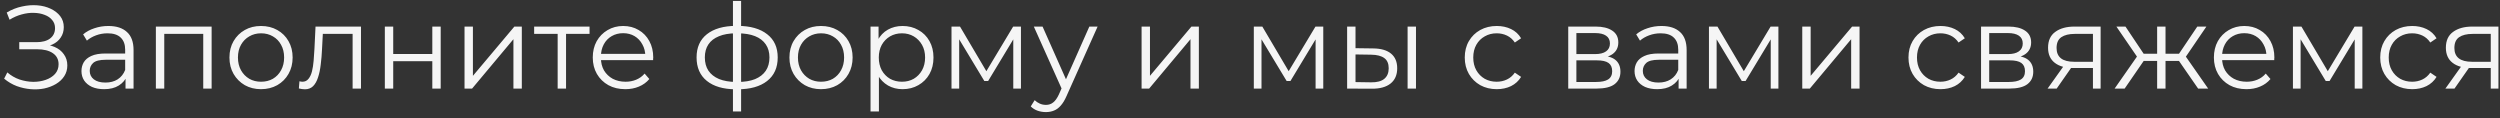 <?xml version="1.0" encoding="UTF-8"?> <svg xmlns="http://www.w3.org/2000/svg" width="254" height="12" viewBox="0 0 254 12" fill="none"><rect x="0" y="0" width="254" height="12" fill="#333333" stroke="none"/><path d="M0.42 7.992L0.744 7.356C1.112 7.676 1.524 7.916 1.98 8.076C2.444 8.228 2.908 8.308 3.372 8.316C3.836 8.316 4.26 8.248 4.644 8.112C5.036 7.976 5.352 7.776 5.592 7.512C5.832 7.24 5.952 6.912 5.952 6.528C5.952 6.04 5.756 5.664 5.364 5.4C4.98 5.136 4.444 5.004 3.756 5.004H1.956V4.284H3.708C4.3 4.284 4.76 4.16 5.088 3.912C5.424 3.656 5.592 3.304 5.592 2.856C5.592 2.536 5.496 2.264 5.304 2.04C5.12 1.808 4.864 1.632 4.536 1.512C4.216 1.384 3.856 1.316 3.456 1.308C3.056 1.292 2.64 1.344 2.208 1.464C1.784 1.576 1.372 1.756 0.972 2.004L0.684 1.272C1.18 0.976 1.696 0.772 2.232 0.66C2.768 0.54 3.288 0.5 3.792 0.54C4.296 0.58 4.748 0.696 5.148 0.888C5.556 1.08 5.88 1.332 6.12 1.644C6.36 1.956 6.48 2.328 6.48 2.76C6.48 3.16 6.376 3.512 6.168 3.816C5.968 4.12 5.684 4.356 5.316 4.524C4.956 4.684 4.528 4.764 4.032 4.764L4.08 4.5C4.64 4.5 5.124 4.588 5.532 4.764C5.948 4.94 6.268 5.192 6.492 5.52C6.724 5.84 6.84 6.216 6.84 6.648C6.84 7.056 6.736 7.42 6.528 7.74C6.328 8.052 6.048 8.316 5.688 8.532C5.336 8.74 4.94 8.892 4.5 8.988C4.06 9.076 3.6 9.1 3.12 9.06C2.64 9.02 2.168 8.916 1.704 8.748C1.24 8.572 0.812 8.32 0.42 7.992ZM12.753 9V7.608L12.717 7.38V5.052C12.717 4.516 12.565 4.104 12.261 3.816C11.965 3.528 11.521 3.384 10.929 3.384C10.521 3.384 10.133 3.452 9.765 3.588C9.397 3.724 9.085 3.904 8.829 4.128L8.445 3.492C8.765 3.22 9.149 3.012 9.597 2.868C10.045 2.716 10.517 2.64 11.013 2.64C11.829 2.64 12.457 2.844 12.897 3.252C13.345 3.652 13.569 4.264 13.569 5.088V9H12.753ZM10.581 9.06C10.109 9.06 9.697 8.984 9.345 8.832C9.001 8.672 8.737 8.456 8.553 8.184C8.369 7.904 8.277 7.584 8.277 7.224C8.277 6.896 8.353 6.6 8.505 6.336C8.665 6.064 8.921 5.848 9.273 5.688C9.633 5.52 10.113 5.436 10.713 5.436H12.885V6.072H10.737C10.129 6.072 9.705 6.18 9.465 6.396C9.233 6.612 9.117 6.88 9.117 7.2C9.117 7.56 9.257 7.848 9.537 8.064C9.817 8.28 10.209 8.388 10.713 8.388C11.193 8.388 11.605 8.28 11.949 8.064C12.301 7.84 12.557 7.52 12.717 7.104L12.909 7.692C12.749 8.108 12.469 8.44 12.069 8.688C11.677 8.936 11.181 9.06 10.581 9.06ZM15.837 9V2.7H21.501V9H20.649V3.216L20.865 3.444H16.473L16.689 3.216V9H15.837ZM26.515 9.06C25.907 9.06 25.359 8.924 24.871 8.652C24.391 8.372 24.011 7.992 23.731 7.512C23.451 7.024 23.311 6.468 23.311 5.844C23.311 5.212 23.451 4.656 23.731 4.176C24.011 3.696 24.391 3.32 24.871 3.048C25.351 2.776 25.899 2.64 26.515 2.64C27.139 2.64 27.691 2.776 28.171 3.048C28.659 3.32 29.039 3.696 29.311 4.176C29.591 4.656 29.731 5.212 29.731 5.844C29.731 6.468 29.591 7.024 29.311 7.512C29.039 7.992 28.659 8.372 28.171 8.652C27.683 8.924 27.131 9.06 26.515 9.06ZM26.515 8.304C26.971 8.304 27.375 8.204 27.727 8.004C28.079 7.796 28.355 7.508 28.555 7.14C28.763 6.764 28.867 6.332 28.867 5.844C28.867 5.348 28.763 4.916 28.555 4.548C28.355 4.18 28.079 3.896 27.727 3.696C27.375 3.488 26.975 3.384 26.527 3.384C26.079 3.384 25.679 3.488 25.327 3.696C24.975 3.896 24.695 4.18 24.487 4.548C24.279 4.916 24.175 5.348 24.175 5.844C24.175 6.332 24.279 6.764 24.487 7.14C24.695 7.508 24.975 7.796 25.327 8.004C25.679 8.204 26.075 8.304 26.515 8.304ZM30.365 8.988L30.425 8.256C30.481 8.264 30.533 8.276 30.581 8.292C30.637 8.3 30.685 8.304 30.725 8.304C30.981 8.304 31.185 8.208 31.337 8.016C31.497 7.824 31.617 7.568 31.697 7.248C31.777 6.928 31.833 6.568 31.865 6.168C31.897 5.76 31.925 5.352 31.949 4.944L32.057 2.7H36.677V9H35.825V3.192L36.041 3.444H32.609L32.813 3.18L32.717 5.004C32.693 5.548 32.649 6.068 32.585 6.564C32.529 7.06 32.437 7.496 32.309 7.872C32.189 8.248 32.021 8.544 31.805 8.76C31.589 8.968 31.313 9.072 30.977 9.072C30.881 9.072 30.781 9.064 30.677 9.048C30.581 9.032 30.477 9.012 30.365 8.988ZM39.099 9V2.7H39.951V5.484H43.923V2.7H44.775V9H43.923V6.216H39.951V9H39.099ZM47.196 9V2.7H48.048V7.704L52.26 2.7H53.016V9H52.164V3.984L47.964 9H47.196ZM56.658 9V3.216L56.874 3.444H54.27V2.7H59.898V3.444H57.294L57.51 3.216V9H56.658ZM63.537 9.06C62.881 9.06 62.305 8.924 61.809 8.652C61.313 8.372 60.925 7.992 60.645 7.512C60.365 7.024 60.225 6.468 60.225 5.844C60.225 5.22 60.357 4.668 60.621 4.188C60.893 3.708 61.261 3.332 61.725 3.06C62.197 2.78 62.725 2.64 63.309 2.64C63.901 2.64 64.425 2.776 64.881 3.048C65.345 3.312 65.709 3.688 65.973 4.176C66.237 4.656 66.369 5.212 66.369 5.844C66.369 5.884 66.365 5.928 66.357 5.976C66.357 6.016 66.357 6.06 66.357 6.108H60.873V5.472H65.901L65.565 5.724C65.565 5.268 65.465 4.864 65.265 4.512C65.073 4.152 64.809 3.872 64.473 3.672C64.137 3.472 63.749 3.372 63.309 3.372C62.877 3.372 62.489 3.472 62.145 3.672C61.801 3.872 61.533 4.152 61.341 4.512C61.149 4.872 61.053 5.284 61.053 5.748V5.88C61.053 6.36 61.157 6.784 61.365 7.152C61.581 7.512 61.877 7.796 62.253 8.004C62.637 8.204 63.073 8.304 63.561 8.304C63.945 8.304 64.301 8.236 64.629 8.1C64.965 7.964 65.253 7.756 65.493 7.476L65.973 8.028C65.693 8.364 65.341 8.62 64.917 8.796C64.501 8.972 64.041 9.06 63.537 9.06ZM74.936 9.072C74.936 9.072 74.92 9.072 74.888 9.072C74.856 9.072 74.824 9.072 74.792 9.072C74.768 9.072 74.748 9.072 74.732 9.072C73.484 9.064 72.512 8.78 71.816 8.22C71.12 7.66 70.772 6.864 70.772 5.832C70.772 4.816 71.12 4.032 71.816 3.48C72.52 2.92 73.508 2.636 74.78 2.628C74.788 2.628 74.804 2.628 74.828 2.628C74.86 2.628 74.888 2.628 74.912 2.628C74.936 2.628 74.952 2.628 74.96 2.628C76.24 2.636 77.236 2.92 77.948 3.48C78.66 4.032 79.016 4.816 79.016 5.832C79.016 6.872 78.656 7.672 77.936 8.232C77.224 8.792 76.224 9.072 74.936 9.072ZM74.924 8.328C75.636 8.328 76.232 8.232 76.712 8.04C77.192 7.84 77.556 7.556 77.804 7.188C78.052 6.82 78.176 6.368 78.176 5.832C78.176 5.312 78.052 4.872 77.804 4.512C77.556 4.144 77.192 3.864 76.712 3.672C76.232 3.48 75.636 3.384 74.924 3.384C74.916 3.384 74.892 3.384 74.852 3.384C74.82 3.384 74.8 3.384 74.792 3.384C74.096 3.384 73.512 3.484 73.04 3.684C72.568 3.876 72.212 4.152 71.972 4.512C71.732 4.872 71.612 5.312 71.612 5.832C71.612 6.36 71.732 6.808 71.972 7.176C72.22 7.544 72.58 7.828 73.052 8.028C73.524 8.22 74.104 8.32 74.792 8.328C74.808 8.328 74.832 8.328 74.864 8.328C74.896 8.328 74.916 8.328 74.924 8.328ZM74.468 11.328V0.096H75.296V11.328H74.468ZM83.409 9.06C82.802 9.06 82.254 8.924 81.766 8.652C81.285 8.372 80.906 7.992 80.626 7.512C80.346 7.024 80.206 6.468 80.206 5.844C80.206 5.212 80.346 4.656 80.626 4.176C80.906 3.696 81.285 3.32 81.766 3.048C82.246 2.776 82.793 2.64 83.409 2.64C84.034 2.64 84.585 2.776 85.066 3.048C85.553 3.32 85.933 3.696 86.206 4.176C86.486 4.656 86.626 5.212 86.626 5.844C86.626 6.468 86.486 7.024 86.206 7.512C85.933 7.992 85.553 8.372 85.066 8.652C84.578 8.924 84.025 9.06 83.409 9.06ZM83.409 8.304C83.865 8.304 84.269 8.204 84.621 8.004C84.974 7.796 85.249 7.508 85.45 7.14C85.657 6.764 85.761 6.332 85.761 5.844C85.761 5.348 85.657 4.916 85.45 4.548C85.249 4.18 84.974 3.896 84.621 3.696C84.269 3.488 83.87 3.384 83.421 3.384C82.974 3.384 82.573 3.488 82.222 3.696C81.87 3.896 81.59 4.18 81.382 4.548C81.174 4.916 81.07 5.348 81.07 5.844C81.07 6.332 81.174 6.764 81.382 7.14C81.59 7.508 81.87 7.796 82.222 8.004C82.573 8.204 82.969 8.304 83.409 8.304ZM91.698 9.06C91.154 9.06 90.662 8.936 90.222 8.688C89.782 8.432 89.43 8.068 89.166 7.596C88.91 7.116 88.782 6.532 88.782 5.844C88.782 5.156 88.91 4.576 89.166 4.104C89.422 3.624 89.77 3.26 90.21 3.012C90.65 2.764 91.146 2.64 91.698 2.64C92.298 2.64 92.834 2.776 93.306 3.048C93.786 3.312 94.162 3.688 94.434 4.176C94.706 4.656 94.842 5.212 94.842 5.844C94.842 6.484 94.706 7.044 94.434 7.524C94.162 8.004 93.786 8.38 93.306 8.652C92.834 8.924 92.298 9.06 91.698 9.06ZM88.446 11.328V2.7H89.262V4.596L89.178 5.856L89.298 7.128V11.328H88.446ZM91.638 8.304C92.086 8.304 92.486 8.204 92.838 8.004C93.19 7.796 93.47 7.508 93.678 7.14C93.886 6.764 93.99 6.332 93.99 5.844C93.99 5.356 93.886 4.928 93.678 4.56C93.47 4.192 93.19 3.904 92.838 3.696C92.486 3.488 92.086 3.384 91.638 3.384C91.19 3.384 90.786 3.488 90.426 3.696C90.074 3.904 89.794 4.192 89.586 4.56C89.386 4.928 89.286 5.356 89.286 5.844C89.286 6.332 89.386 6.764 89.586 7.14C89.794 7.508 90.074 7.796 90.426 8.004C90.786 8.204 91.19 8.304 91.638 8.304ZM96.673 9V2.7H97.537L100.393 7.536H100.033L102.937 2.7H103.729V9H102.949V3.672L103.105 3.744L100.393 8.232H100.009L97.273 3.696L97.453 3.66V9H96.673ZM106.261 11.388C105.965 11.388 105.681 11.34 105.409 11.244C105.145 11.148 104.917 11.004 104.725 10.812L105.121 10.176C105.281 10.328 105.453 10.444 105.637 10.524C105.829 10.612 106.041 10.656 106.273 10.656C106.553 10.656 106.793 10.576 106.993 10.416C107.201 10.264 107.397 9.992 107.581 9.6L107.989 8.676L108.085 8.544L110.677 2.7H111.517L108.361 9.756C108.185 10.164 107.989 10.488 107.773 10.728C107.565 10.968 107.337 11.136 107.089 11.232C106.841 11.336 106.565 11.388 106.261 11.388ZM107.941 9.18L105.037 2.7H105.925L108.493 8.484L107.941 9.18ZM115.985 9V2.7H116.837V7.704L121.049 2.7H121.805V9H120.953V3.984L116.753 9H115.985ZM127.388 9V2.7H128.252L131.108 7.536H130.748L133.652 2.7H134.444V9H133.664V3.672L133.82 3.744L131.108 8.232H130.724L127.988 3.696L128.168 3.66V9H127.388ZM143.012 9V2.7H143.864V9H143.012ZM139.52 4.92C140.312 4.928 140.916 5.104 141.332 5.448C141.748 5.792 141.956 6.288 141.956 6.936C141.956 7.608 141.732 8.124 141.284 8.484C140.836 8.844 140.196 9.02 139.364 9.012L136.868 9V2.7H137.72V4.896L139.52 4.92ZM139.304 8.364C139.896 8.372 140.34 8.256 140.636 8.016C140.94 7.768 141.092 7.408 141.092 6.936C141.092 6.464 140.944 6.12 140.648 5.904C140.352 5.68 139.904 5.564 139.304 5.556L137.72 5.532V8.34L139.304 8.364ZM152.071 9.06C151.447 9.06 150.887 8.924 150.391 8.652C149.903 8.372 149.519 7.992 149.239 7.512C148.959 7.024 148.819 6.468 148.819 5.844C148.819 5.212 148.959 4.656 149.239 4.176C149.519 3.696 149.903 3.32 150.391 3.048C150.887 2.776 151.447 2.64 152.071 2.64C152.607 2.64 153.091 2.744 153.523 2.952C153.955 3.16 154.295 3.472 154.543 3.888L153.907 4.32C153.691 4 153.423 3.764 153.103 3.612C152.783 3.46 152.435 3.384 152.059 3.384C151.611 3.384 151.207 3.488 150.847 3.696C150.487 3.896 150.203 4.18 149.995 4.548C149.787 4.916 149.683 5.348 149.683 5.844C149.683 6.34 149.787 6.772 149.995 7.14C150.203 7.508 150.487 7.796 150.847 8.004C151.207 8.204 151.611 8.304 152.059 8.304C152.435 8.304 152.783 8.228 153.103 8.076C153.423 7.924 153.691 7.692 153.907 7.38L154.543 7.812C154.295 8.22 153.955 8.532 153.523 8.748C153.091 8.956 152.607 9.06 152.071 9.06ZM159.333 9V2.7H162.117C162.829 2.7 163.389 2.836 163.797 3.108C164.213 3.38 164.421 3.78 164.421 4.308C164.421 4.82 164.225 5.216 163.833 5.496C163.441 5.768 162.925 5.904 162.285 5.904L162.453 5.652C163.205 5.652 163.757 5.792 164.109 6.072C164.461 6.352 164.637 6.756 164.637 7.284C164.637 7.828 164.437 8.252 164.037 8.556C163.645 8.852 163.033 9 162.201 9H159.333ZM160.161 8.328H162.165C162.701 8.328 163.105 8.244 163.377 8.076C163.657 7.9 163.797 7.62 163.797 7.236C163.797 6.852 163.673 6.572 163.425 6.396C163.177 6.22 162.785 6.132 162.249 6.132H160.161V8.328ZM160.161 5.496H162.057C162.545 5.496 162.917 5.404 163.173 5.22C163.437 5.036 163.569 4.768 163.569 4.416C163.569 4.064 163.437 3.8 163.173 3.624C162.917 3.448 162.545 3.36 162.057 3.36H160.161V5.496ZM170.546 9V7.608L170.51 7.38V5.052C170.51 4.516 170.358 4.104 170.054 3.816C169.758 3.528 169.314 3.384 168.722 3.384C168.314 3.384 167.926 3.452 167.558 3.588C167.19 3.724 166.878 3.904 166.622 4.128L166.238 3.492C166.558 3.22 166.942 3.012 167.39 2.868C167.838 2.716 168.31 2.64 168.806 2.64C169.622 2.64 170.25 2.844 170.69 3.252C171.138 3.652 171.362 4.264 171.362 5.088V9H170.546ZM168.374 9.06C167.902 9.06 167.49 8.984 167.138 8.832C166.794 8.672 166.53 8.456 166.346 8.184C166.162 7.904 166.07 7.584 166.07 7.224C166.07 6.896 166.146 6.6 166.298 6.336C166.458 6.064 166.714 5.848 167.066 5.688C167.426 5.52 167.906 5.436 168.506 5.436H170.678V6.072H168.53C167.922 6.072 167.498 6.18 167.258 6.396C167.026 6.612 166.91 6.88 166.91 7.2C166.91 7.56 167.05 7.848 167.33 8.064C167.61 8.28 168.002 8.388 168.506 8.388C168.986 8.388 169.398 8.28 169.742 8.064C170.094 7.84 170.35 7.52 170.51 7.104L170.702 7.692C170.542 8.108 170.262 8.44 169.862 8.688C169.47 8.936 168.974 9.06 168.374 9.06ZM173.63 9V2.7H174.494L177.35 7.536H176.99L179.894 2.7H180.686V9H179.906V3.672L180.062 3.744L177.35 8.232H176.966L174.23 3.696L174.41 3.66V9H173.63ZM183.11 9V2.7H183.962V7.704L188.174 2.7H188.93V9H188.078V3.984L183.878 9H183.11ZM197.153 9.06C196.529 9.06 195.969 8.924 195.473 8.652C194.985 8.372 194.601 7.992 194.321 7.512C194.041 7.024 193.901 6.468 193.901 5.844C193.901 5.212 194.041 4.656 194.321 4.176C194.601 3.696 194.985 3.32 195.473 3.048C195.969 2.776 196.529 2.64 197.153 2.64C197.689 2.64 198.173 2.744 198.605 2.952C199.037 3.16 199.377 3.472 199.625 3.888L198.989 4.32C198.773 4 198.505 3.764 198.185 3.612C197.865 3.46 197.517 3.384 197.141 3.384C196.693 3.384 196.289 3.488 195.929 3.696C195.569 3.896 195.285 4.18 195.077 4.548C194.869 4.916 194.765 5.348 194.765 5.844C194.765 6.34 194.869 6.772 195.077 7.14C195.285 7.508 195.569 7.796 195.929 8.004C196.289 8.204 196.693 8.304 197.141 8.304C197.517 8.304 197.865 8.228 198.185 8.076C198.505 7.924 198.773 7.692 198.989 7.38L199.625 7.812C199.377 8.22 199.037 8.532 198.605 8.748C198.173 8.956 197.689 9.06 197.153 9.06ZM201.275 9V2.7H204.059C204.771 2.7 205.331 2.836 205.739 3.108C206.155 3.38 206.363 3.78 206.363 4.308C206.363 4.82 206.167 5.216 205.775 5.496C205.383 5.768 204.867 5.904 204.227 5.904L204.395 5.652C205.147 5.652 205.699 5.792 206.051 6.072C206.403 6.352 206.579 6.756 206.579 7.284C206.579 7.828 206.379 8.252 205.979 8.556C205.587 8.852 204.975 9 204.143 9H201.275ZM202.103 8.328H204.107C204.643 8.328 205.047 8.244 205.319 8.076C205.599 7.9 205.739 7.62 205.739 7.236C205.739 6.852 205.615 6.572 205.367 6.396C205.119 6.22 204.727 6.132 204.191 6.132H202.103V8.328ZM202.103 5.496H203.999C204.487 5.496 204.859 5.404 205.115 5.22C205.379 5.036 205.511 4.768 205.511 4.416C205.511 4.064 205.379 3.8 205.115 3.624C204.859 3.448 204.487 3.36 203.999 3.36H202.103V5.496ZM212.643 9V6.732L212.799 6.912H210.663C209.855 6.912 209.223 6.736 208.767 6.384C208.311 6.032 208.083 5.52 208.083 4.848C208.083 4.128 208.327 3.592 208.815 3.24C209.303 2.88 209.955 2.7 210.771 2.7H213.423V9H212.643ZM208.035 9L209.763 6.576H210.651L208.959 9H208.035ZM212.643 6.48V3.192L212.799 3.444H210.795C210.211 3.444 209.755 3.556 209.427 3.78C209.107 4.004 208.947 4.368 208.947 4.872C208.947 5.808 209.543 6.276 210.735 6.276H212.799L212.643 6.48ZM223.329 9L221.169 5.88L221.877 5.46L224.349 9H223.329ZM219.753 6.192V5.46H221.745V6.192H219.753ZM221.961 5.94L221.145 5.82L223.245 2.7H224.169L221.961 5.94ZM215.865 9H214.845L217.317 5.46L218.013 5.88L215.865 9ZM220.017 9H219.165V2.7H220.017V9ZM219.429 6.192H217.449V5.46H219.429V6.192ZM217.245 5.94L215.025 2.7H215.949L218.037 5.82L217.245 5.94ZM228.244 9.06C227.588 9.06 227.012 8.924 226.516 8.652C226.02 8.372 225.632 7.992 225.352 7.512C225.072 7.024 224.932 6.468 224.932 5.844C224.932 5.22 225.064 4.668 225.328 4.188C225.6 3.708 225.968 3.332 226.432 3.06C226.904 2.78 227.432 2.64 228.016 2.64C228.608 2.64 229.132 2.776 229.588 3.048C230.052 3.312 230.416 3.688 230.68 4.176C230.944 4.656 231.076 5.212 231.076 5.844C231.076 5.884 231.072 5.928 231.064 5.976C231.064 6.016 231.064 6.06 231.064 6.108H225.58V5.472H230.608L230.272 5.724C230.272 5.268 230.172 4.864 229.972 4.512C229.78 4.152 229.516 3.872 229.18 3.672C228.844 3.472 228.456 3.372 228.016 3.372C227.584 3.372 227.196 3.472 226.852 3.672C226.508 3.872 226.24 4.152 226.048 4.512C225.856 4.872 225.76 5.284 225.76 5.748V5.88C225.76 6.36 225.864 6.784 226.072 7.152C226.288 7.512 226.584 7.796 226.96 8.004C227.344 8.204 227.78 8.304 228.268 8.304C228.652 8.304 229.008 8.236 229.336 8.1C229.672 7.964 229.96 7.756 230.2 7.476L230.68 8.028C230.4 8.364 230.048 8.62 229.624 8.796C229.208 8.972 228.748 9.06 228.244 9.06ZM232.962 9V2.7H233.826L236.682 7.536H236.322L239.226 2.7H240.018V9H239.238V3.672L239.394 3.744L236.682 8.232H236.298L233.562 3.696L233.742 3.66V9H232.962ZM245.082 9.06C244.458 9.06 243.898 8.924 243.402 8.652C242.914 8.372 242.53 7.992 242.25 7.512C241.97 7.024 241.83 6.468 241.83 5.844C241.83 5.212 241.97 4.656 242.25 4.176C242.53 3.696 242.914 3.32 243.402 3.048C243.898 2.776 244.458 2.64 245.082 2.64C245.618 2.64 246.102 2.744 246.534 2.952C246.966 3.16 247.306 3.472 247.554 3.888L246.918 4.32C246.702 4 246.434 3.764 246.114 3.612C245.794 3.46 245.446 3.384 245.07 3.384C244.622 3.384 244.218 3.488 243.858 3.696C243.498 3.896 243.214 4.18 243.006 4.548C242.798 4.916 242.694 5.348 242.694 5.844C242.694 6.34 242.798 6.772 243.006 7.14C243.214 7.508 243.498 7.796 243.858 8.004C244.218 8.204 244.622 8.304 245.07 8.304C245.446 8.304 245.794 8.228 246.114 8.076C246.434 7.924 246.702 7.692 246.918 7.38L247.554 7.812C247.306 8.22 246.966 8.532 246.534 8.748C246.102 8.956 245.618 9.06 245.082 9.06ZM253.061 9V6.732L253.217 6.912H251.081C250.273 6.912 249.641 6.736 249.185 6.384C248.729 6.032 248.501 5.52 248.501 4.848C248.501 4.128 248.745 3.592 249.233 3.24C249.721 2.88 250.373 2.7 251.189 2.7H253.841V9H253.061ZM248.453 9L250.181 6.576H251.069L249.377 9H248.453ZM253.061 6.48V3.192L253.217 3.444H251.213C250.629 3.444 250.173 3.556 249.845 3.78C249.525 4.004 249.365 4.368 249.365 4.872C249.365 5.808 249.961 6.276 251.153 6.276H253.217L253.061 6.48Z" fill="#F5F5F5"></path></svg> 
